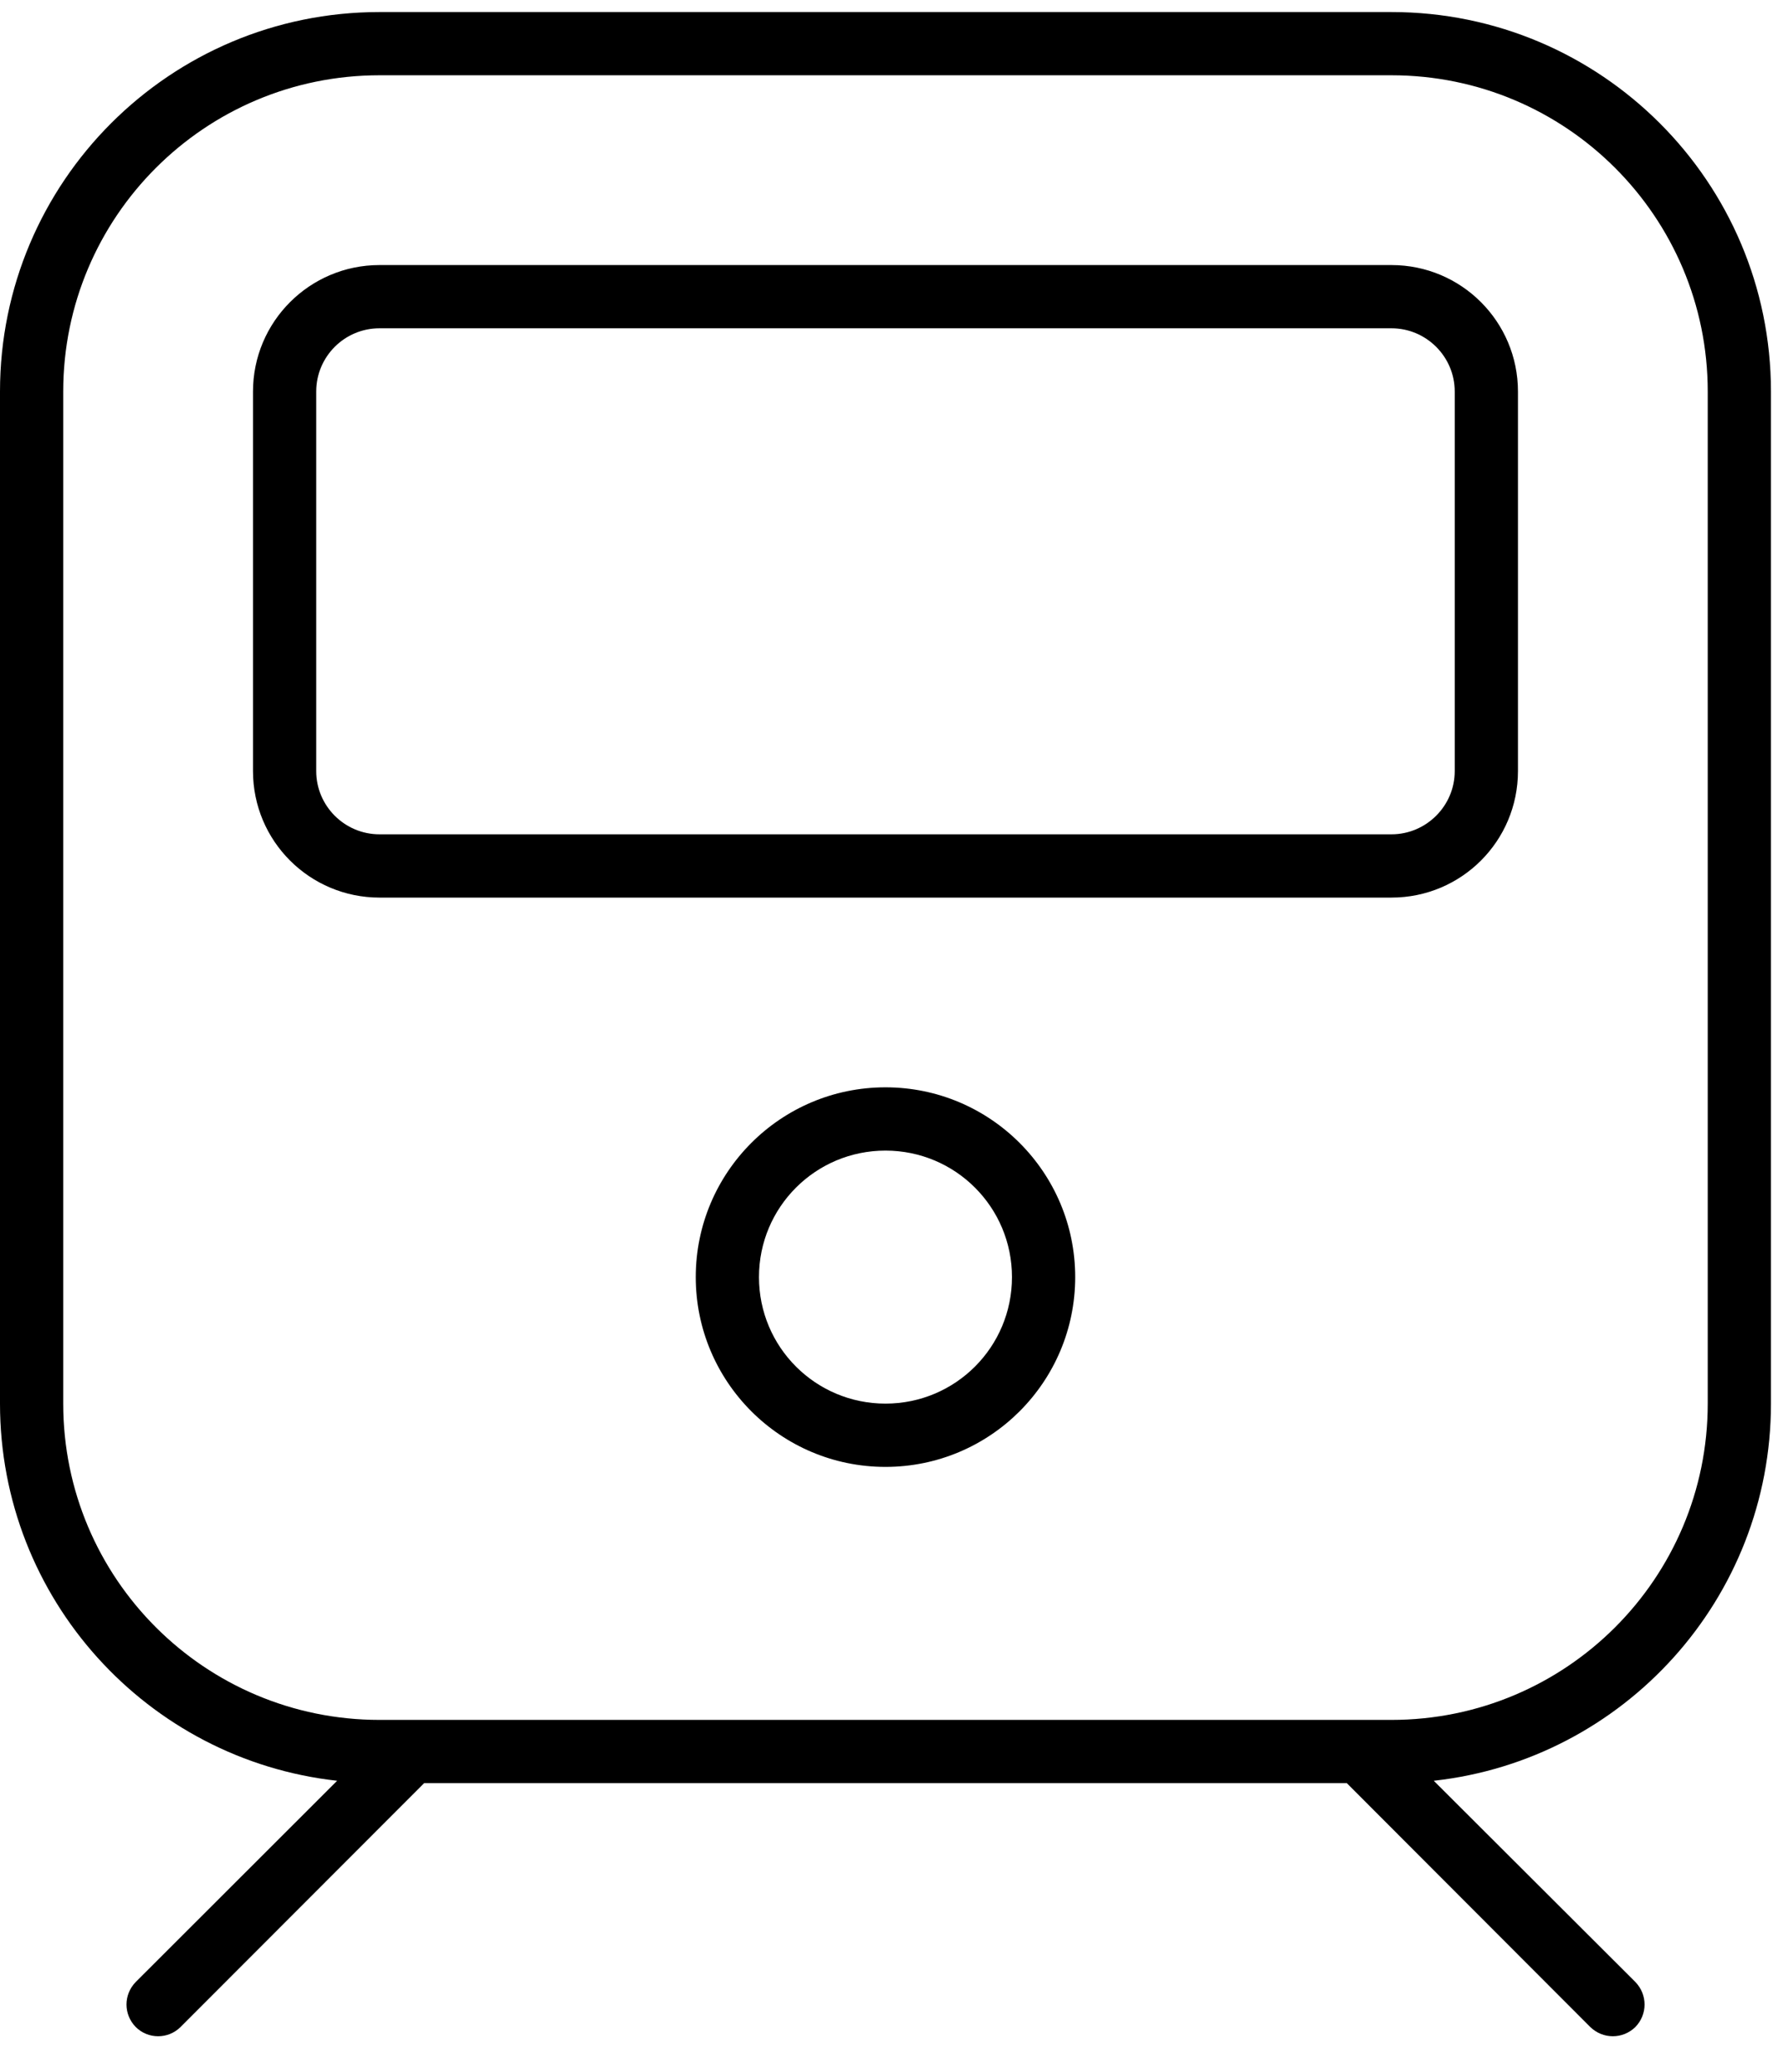<?xml version="1.0" encoding="UTF-8"?>
<svg width="37px" height="43px" viewBox="0 0 37 43" version="1.1" xmlns="http://www.w3.org/2000/svg" xmlns:xlink="http://www.w3.org/1999/xlink">
    <title>icon train</title>
    <g id="Assets" stroke="none" stroke-width="1" fill="none" fill-rule="evenodd">
        <g id="areaguides-amenities-table" transform="translate(-812, -287)" fill="#000000" fill-rule="nonzero">
            <g id="train" transform="translate(812, 287.25)">
                <path d="M22.312,26.25 C22.312,28.424 20.549,30.188 18.375,30.188 C16.201,30.188 14.438,28.424 14.438,26.25 C14.438,24.076 16.201,22.312 18.375,22.312 C20.549,22.312 22.312,24.076 22.312,26.25 Z M18.375,28.875 C19.827,28.875 21,27.702 21,26.25 C21,24.798 19.827,23.625 18.375,23.625 C16.923,23.625 15.75,24.798 15.75,26.25 C15.75,27.702 16.923,28.875 18.375,28.875 Z M5.25,7.875 C5.25,6.426 6.426,5.25 7.875,5.25 L28.875,5.25 C30.327,5.25 31.5,6.426 31.5,7.875 L31.5,15.75 C31.5,17.202 30.327,18.375 28.875,18.375 L7.875,18.375 C6.426,18.375 5.25,17.202 5.25,15.75 L5.25,7.875 Z M6.562,7.875 L6.562,15.75 C6.562,16.472 7.15,17.062 7.875,17.062 L28.875,17.062 C29.597,17.062 30.188,16.472 30.188,15.75 L30.188,7.875 C30.188,7.15 29.597,6.562 28.875,6.562 L7.875,6.562 C7.15,6.562 6.562,7.15 6.562,7.875 Z M28.875,0 C33.223,0 36.75,3.526 36.75,7.875 L36.75,28.875 C36.75,32.927 33.69,36.266 29.753,36.701 L33.936,40.876 C34.191,41.139 34.191,41.549 33.936,41.811 C33.674,42.066 33.264,42.066 33.001,41.811 L27.948,36.75 L8.802,36.75 L3.746,41.811 C3.489,42.066 3.074,42.066 2.817,41.811 C2.561,41.549 2.561,41.139 2.817,40.876 L6.996,36.701 C3.061,36.266 0,32.927 0,28.875 L0,7.875 C0,3.526 3.526,0 7.875,0 L28.875,0 Z M28.875,1.312 L7.875,1.312 C4.251,1.312 1.312,4.251 1.312,7.875 L1.312,28.875 C1.312,32.501 4.251,35.438 7.875,35.438 L28.875,35.438 C32.501,35.438 35.438,32.501 35.438,28.875 L35.438,7.875 C35.438,4.251 32.501,1.312 28.875,1.312 Z" id="Shape"></path>
            </g>
        </g>
    </g>
</svg>